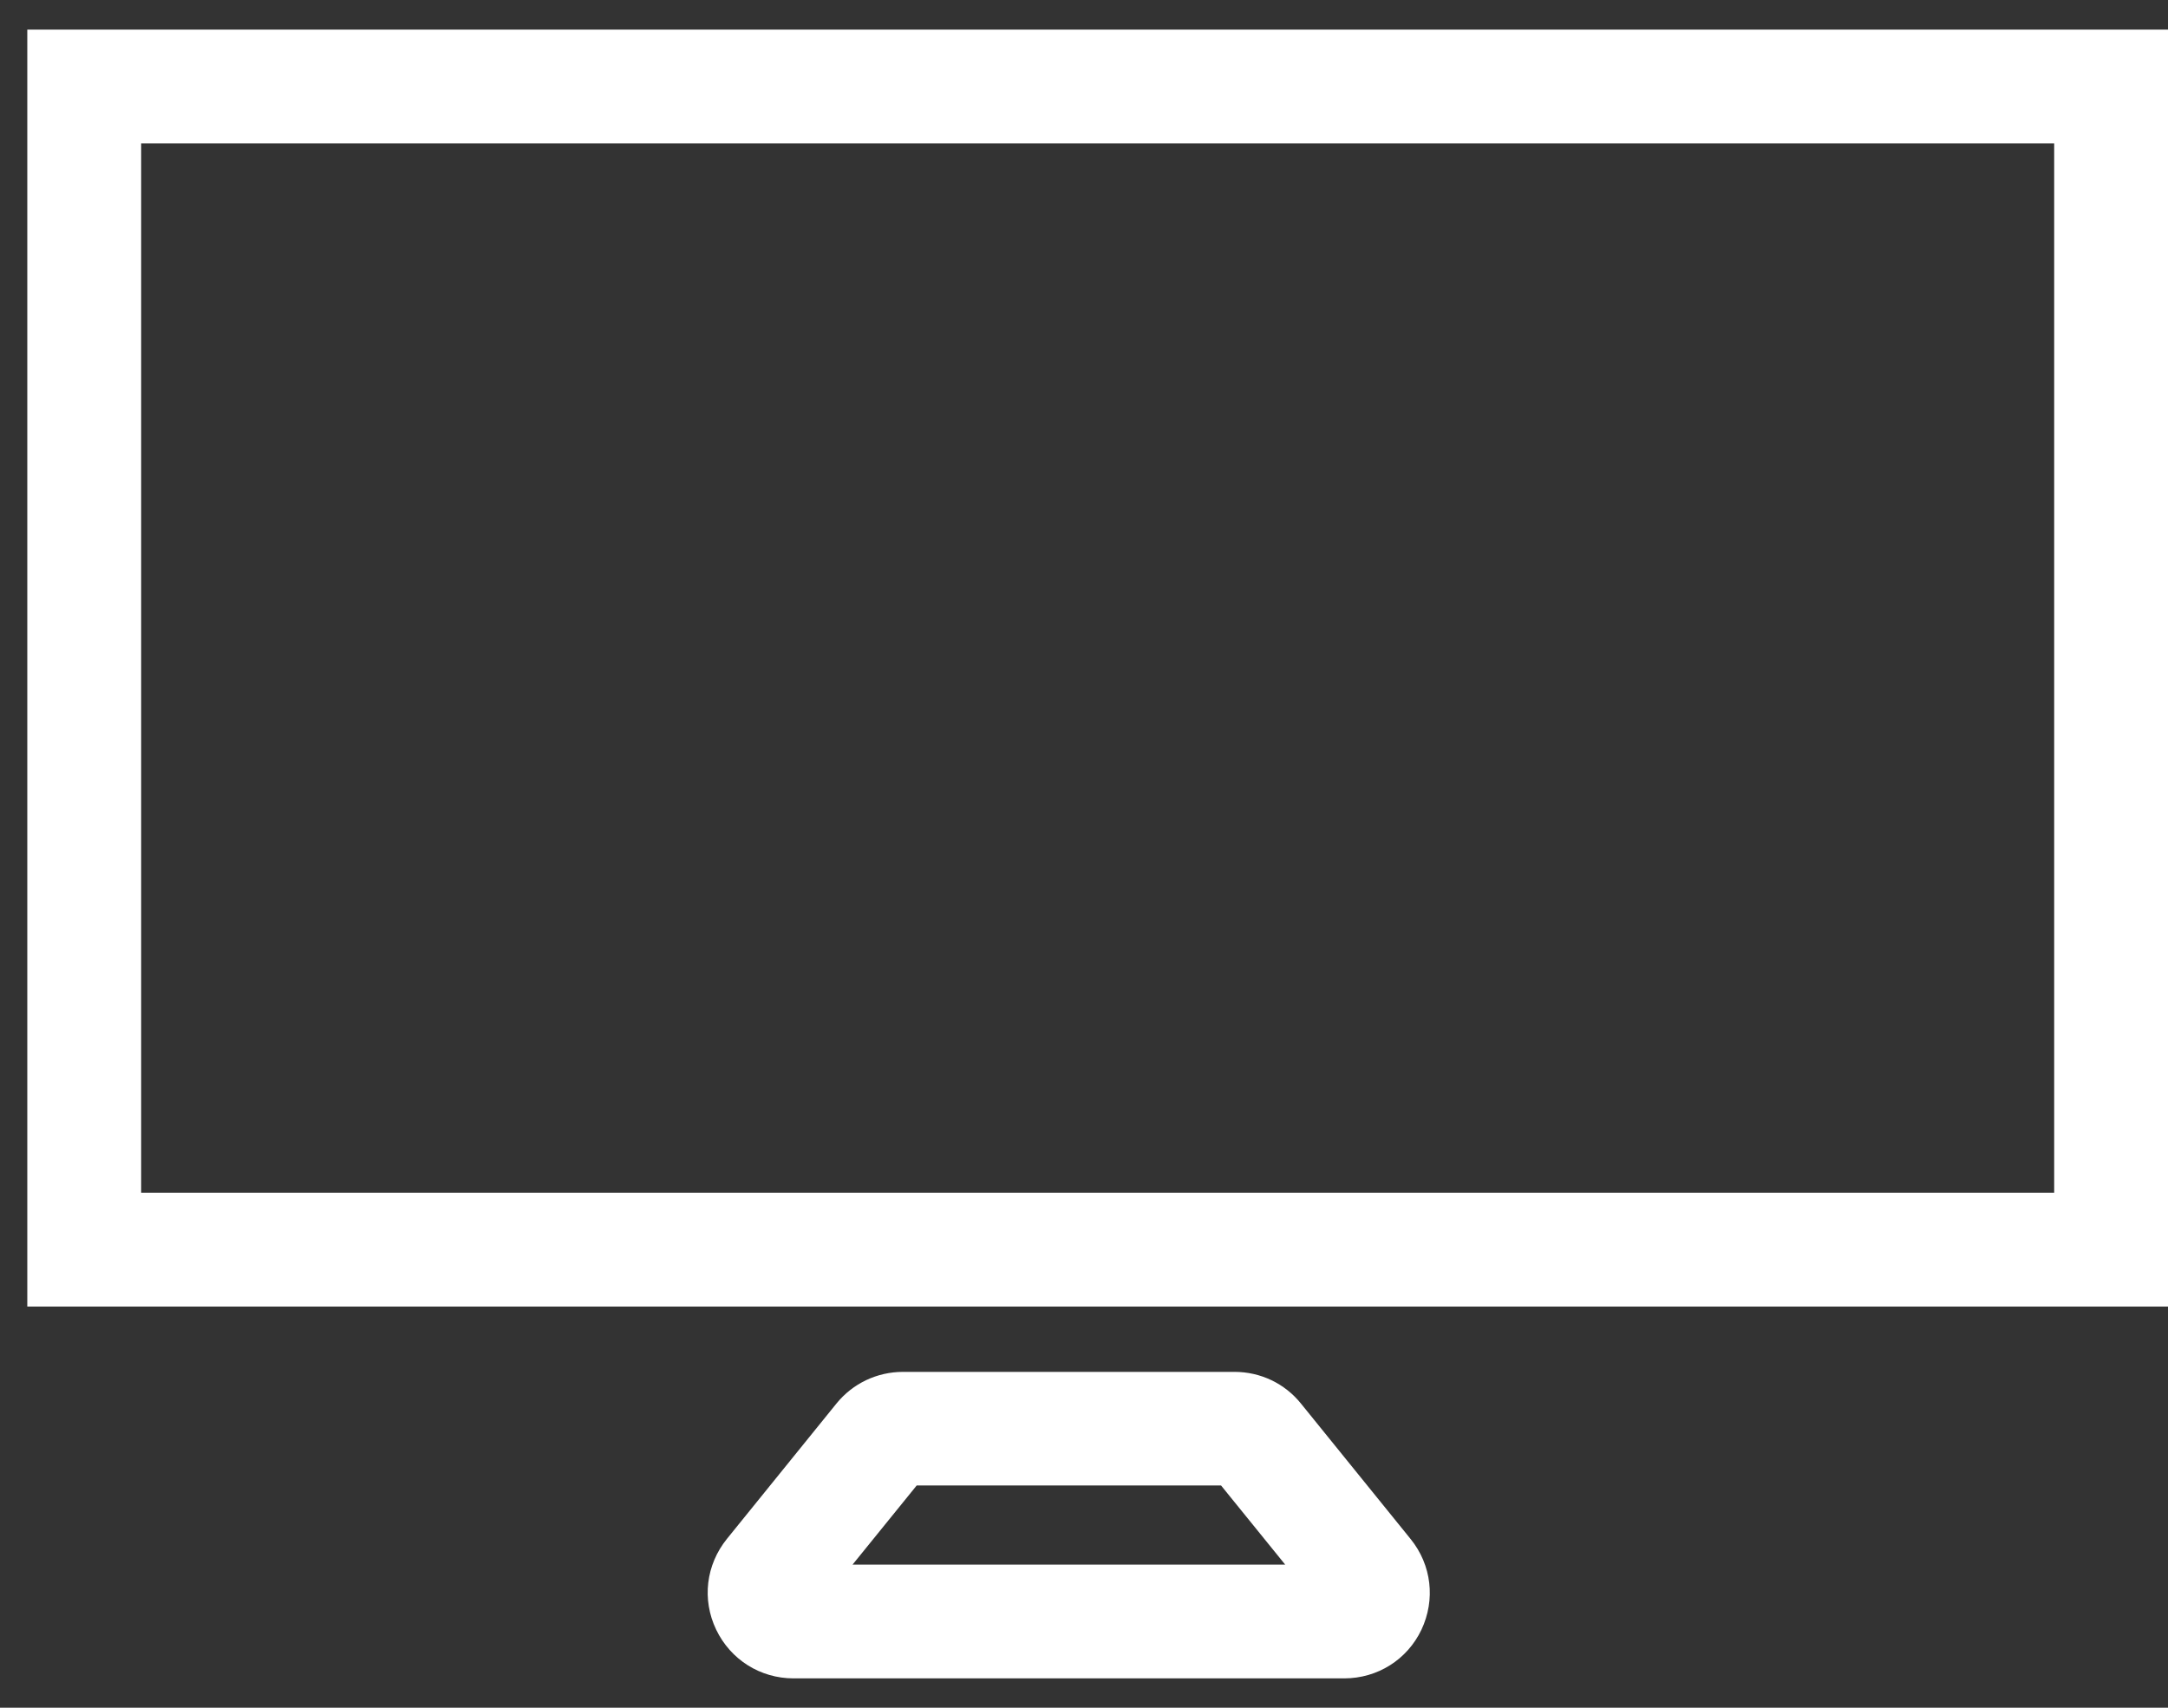 <svg width="66" height="52" viewBox="0 0 66 52" fill="none" xmlns="http://www.w3.org/2000/svg">
<rect x="0" y="0" width="66" height="52" fill="#333333" stroke="none"/>
<g clip-path="url(#clip0_562_1936)">
<path d="M66 39.785H0.831V0.901H66V39.785ZM4.297 36.319H62.535V4.367H4.297V36.319Z" fill="white"/>
<path d="M40.92 51.106H24.159C23.142 51.106 22.241 50.535 21.802 49.622C21.363 48.703 21.491 47.647 22.132 46.855L25.464 42.737C25.961 42.125 26.7 41.773 27.492 41.773H37.582C38.373 41.773 39.113 42.125 39.609 42.743L42.942 46.861C43.583 47.652 43.705 48.709 43.271 49.628C42.838 50.535 41.937 51.106 40.92 51.106ZM25.955 47.641H39.124L37.172 45.232H27.907L25.955 47.641Z" fill="white"/>
</g>
<defs>
<clipPath id="clip0_562_1936">
<rect width="65.169" height="50.204" fill="white" transform="translate(0.831 0.901)"/>
</clipPath>
</defs>
</svg>

